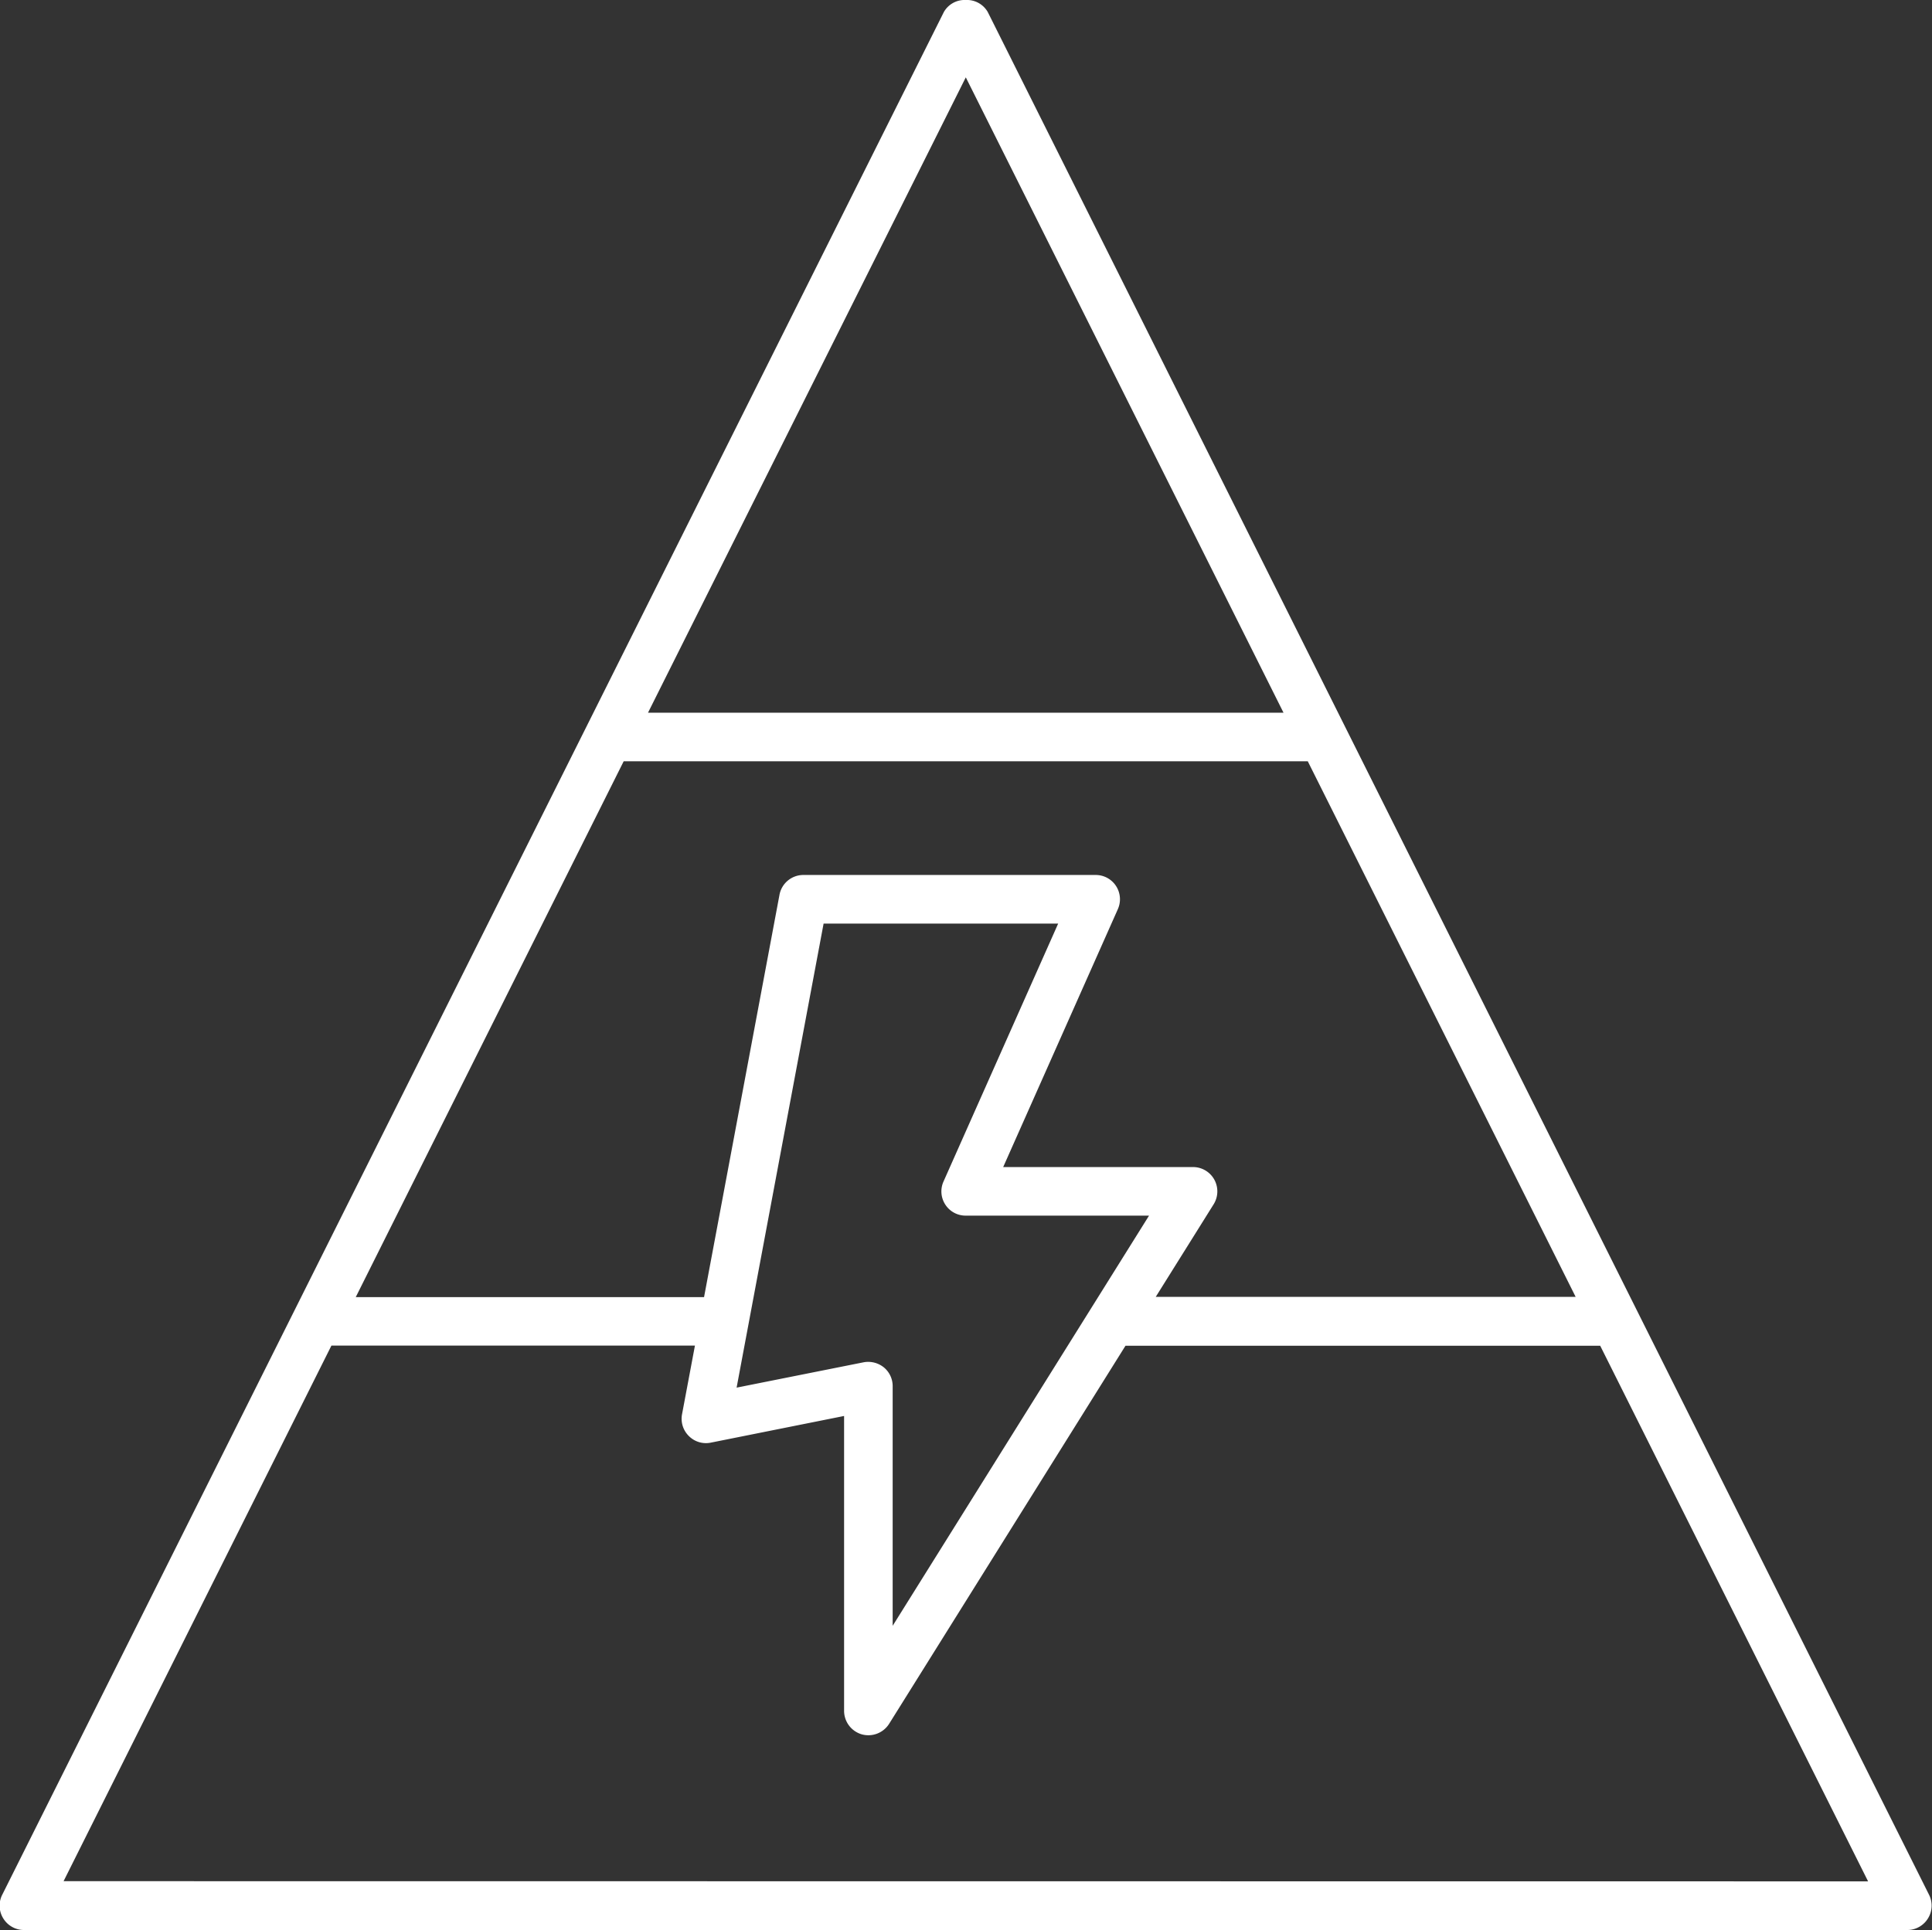 <svg xmlns="http://www.w3.org/2000/svg" width="52.813" height="52.771" viewBox="0 0 52.813 52.771">
  <rect x="0" y="0" width="52.813" height="52.771" fill="#333333" stroke="none"/>
  <path id="Trazado_29" data-name="Trazado 29" d="M-3967.458,4934.661a.656.656,0,0,0-.6-.328.653.653,0,0,0-.6.329l-25.74,51.478a.66.66,0,0,0,.029.648.663.663,0,0,0,.566.316h51.48a.663.663,0,0,0,.566-.316.66.66,0,0,0,.03-.648Zm-.6,1.787,8.685,17.372h-17.372Zm-9.352,18.7h18.7l7.323,14.645h-11.479l1.583-2.532a.667.667,0,0,0,.018-.675.666.666,0,0,0-.582-.343h-5.189l3.135-7.053a.664.664,0,0,0-.051-.633.662.662,0,0,0-.558-.3h-7.988a.663.663,0,0,0-.653.542l-2.062,11h-9.521Zm7.11,16.571a.684.684,0,0,0-.55-.138l-3.473.693,2.378-12.688h6.412l-3.134,7.052a.66.66,0,0,0,.05.633.658.658,0,0,0,.558.3h5.01l-7.008,11.215v-6.555A.664.664,0,0,0-3970.295,4971.723Zm-22.421,14.05,7.322-14.645h9.937l-.352,1.874a.662.662,0,0,0,.186.6.659.659,0,0,0,.6.18l3.643-.729v8.064a.671.671,0,0,0,.483.641.672.672,0,0,0,.748-.288l6.461-10.337h12.977l7.323,14.645Z" transform="translate(3994.459 -4934.333)" fill="#fff"/>
</svg>
